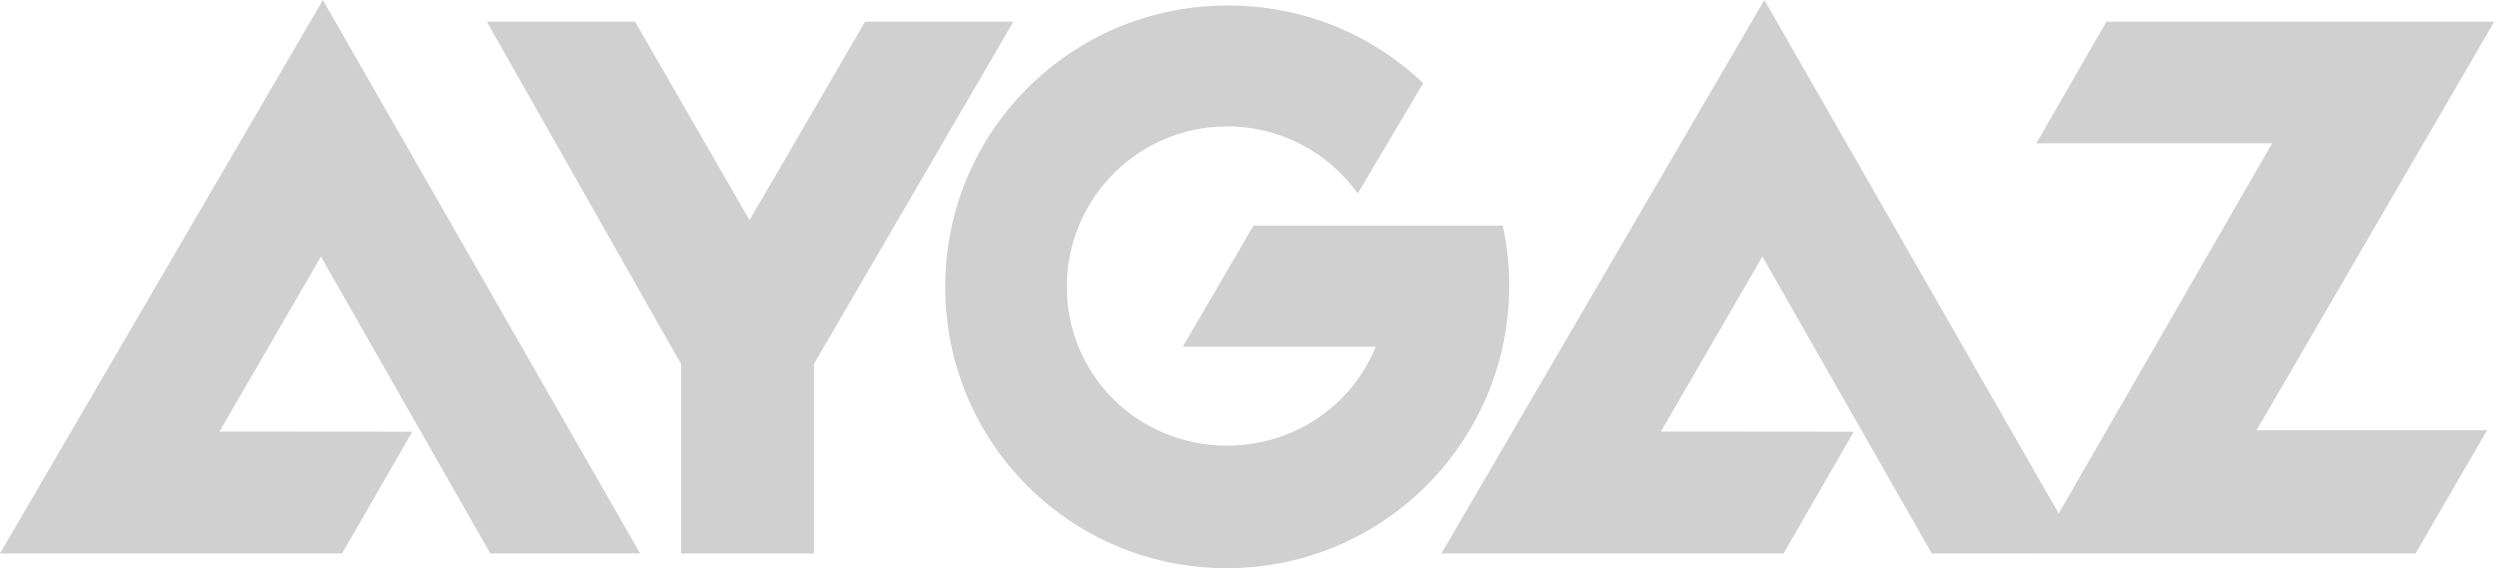 <svg width="220" height="50" viewBox="0 0 220 50" fill="none" xmlns="http://www.w3.org/2000/svg">
<g clip-path="url(#clip0_733_14)">
<path d="M42.839 1.906H55.885L65.959 19.377L76.128 1.906H89.176L71.619 32.041V48.703H59.937V32.041L42.839 1.906ZM199.947 12.612L179.138 48.702H212.572L218.859 37.858H198.579L219.496 1.904H185.365L179.2 12.611H199.947V12.612ZM121.065 30.503C118.975 35.68 113.893 39.213 107.964 39.213C100.168 39.213 93.881 33.033 93.881 25.239C93.881 17.442 100.203 11.124 107.997 11.124C112.73 11.124 116.912 13.45 119.479 17.025L125.24 7.32C120.792 3.072 114.743 0.481 108.048 0.481C94.309 0.481 83.182 11.501 83.182 25.241C83.182 38.978 94.227 50 107.964 50C121.701 50 132.812 38.871 132.812 25.135C132.812 23.318 132.609 21.553 132.243 19.858H110.306L104.089 30.504H121.065L121.065 30.503ZM183.178 48.702L155.263 0L126.847 48.702H156.953L163.132 37.986L146.163 37.972L155.089 22.576L169.993 48.701L183.178 48.702ZM56.329 48.702L28.414 0L0 48.702H30.108L36.281 37.986L19.317 37.972L28.242 22.576L43.144 48.701L56.329 48.702Z" fill="#D0D0D0"/>
</g>
<defs>
<clipPath id="clip0_733_14">
<rect width="219.496" height="50" fill="white"/>
</clipPath>
</defs>
</svg>
